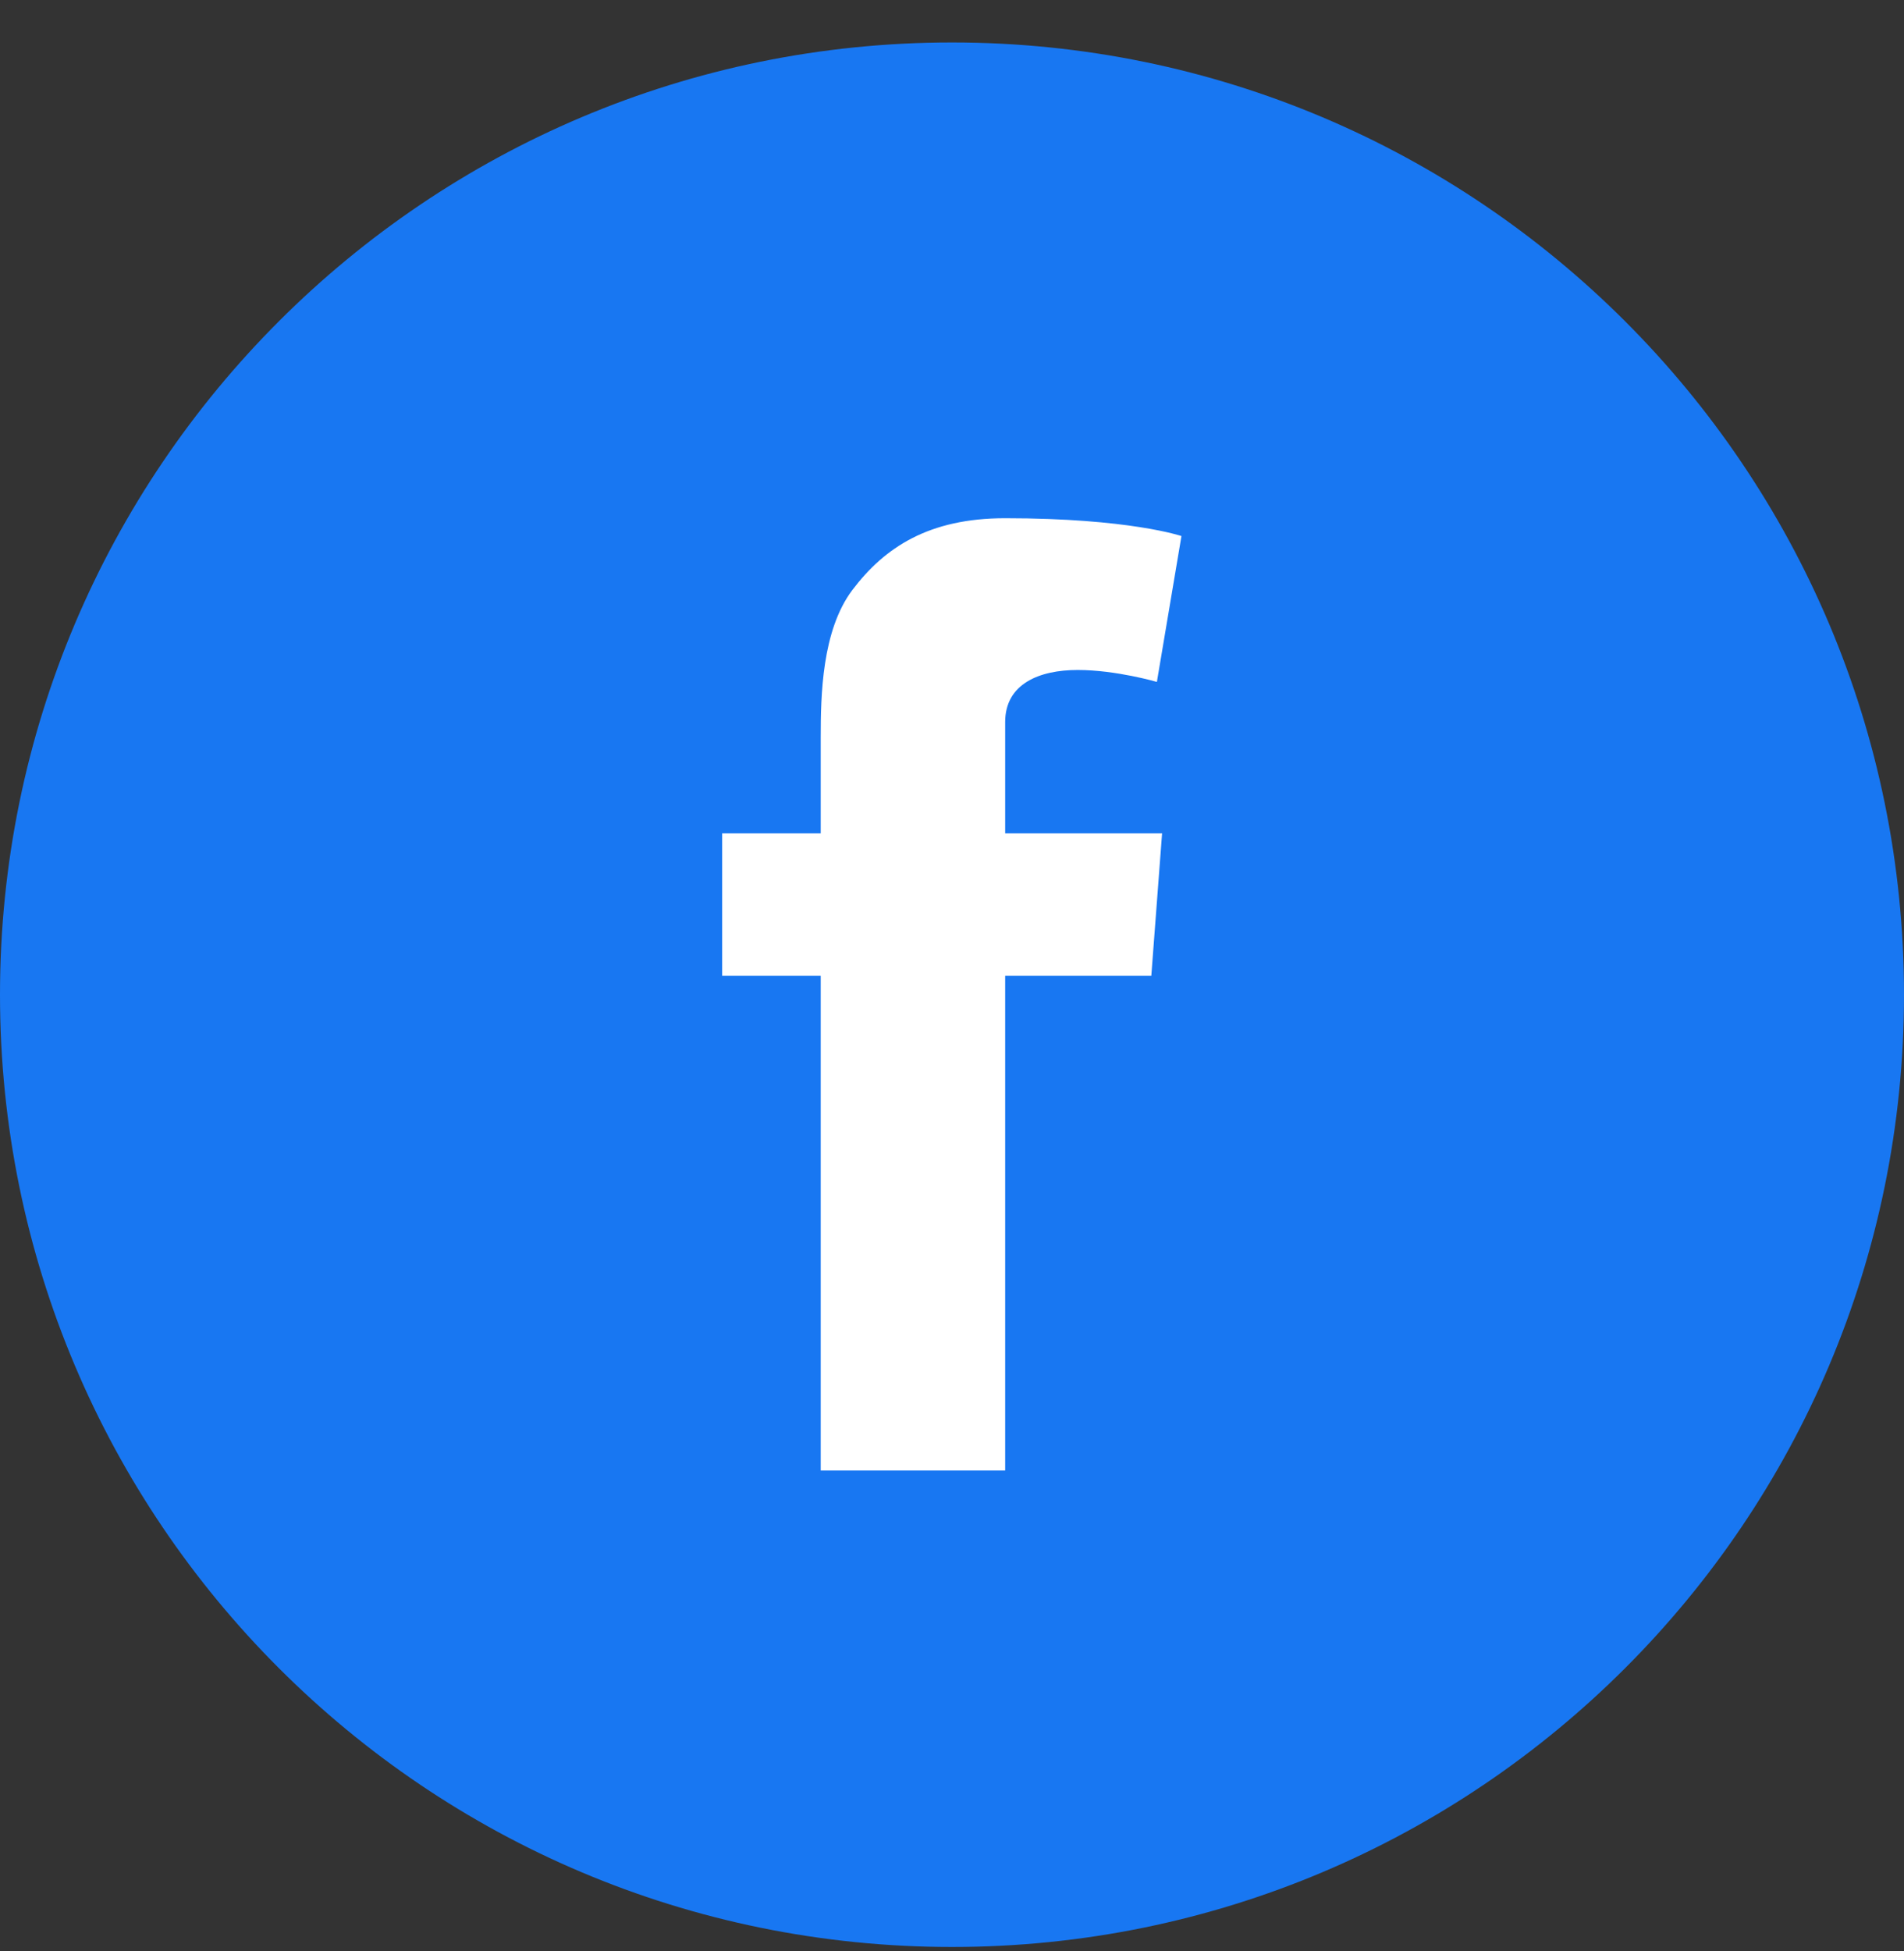<?xml version="1.0" encoding="UTF-8"?>
<svg xmlns="http://www.w3.org/2000/svg" width="41" height="42" viewBox="0 0 41 42" fill="none">
  <rect x="0" y="0" width="41" height="42" fill="#333333" stroke="none"/>
  <g id="facebook-round-svgrepo-com 1" clip-path="url(#clip0_303_643)">
    <rect id="Rectangle 6" x="8.668" y="9.357" width="23" height="23" fill="white"></rect>
    <path id="Vector" d="M20.5 0.914C9.177 0.914 0 10.091 0 21.414C0 32.737 9.177 41.914 20.5 41.914C31.823 41.914 41 32.737 41 21.414C41 10.091 31.823 0.914 20.5 0.914ZM25.024 17.939L24.792 21.006H21.645V31.656H17.673V21.006H15.551V17.939H17.673V15.881C17.673 14.976 17.697 13.574 18.354 12.702C19.051 11.781 20.003 11.156 21.645 11.156C24.32 11.156 25.441 11.54 25.441 11.54L24.912 14.68C24.912 14.68 24.031 14.423 23.207 14.423C22.382 14.423 21.645 14.72 21.645 15.544V17.939H25.024Z" fill="#1877F2"></path>
  </g>
  <defs>
    <clipPath id="clip0_303_643">
      <rect width="41" height="41" fill="white" transform="translate(0 0.914)"></rect>
    </clipPath>
  </defs>
</svg>
